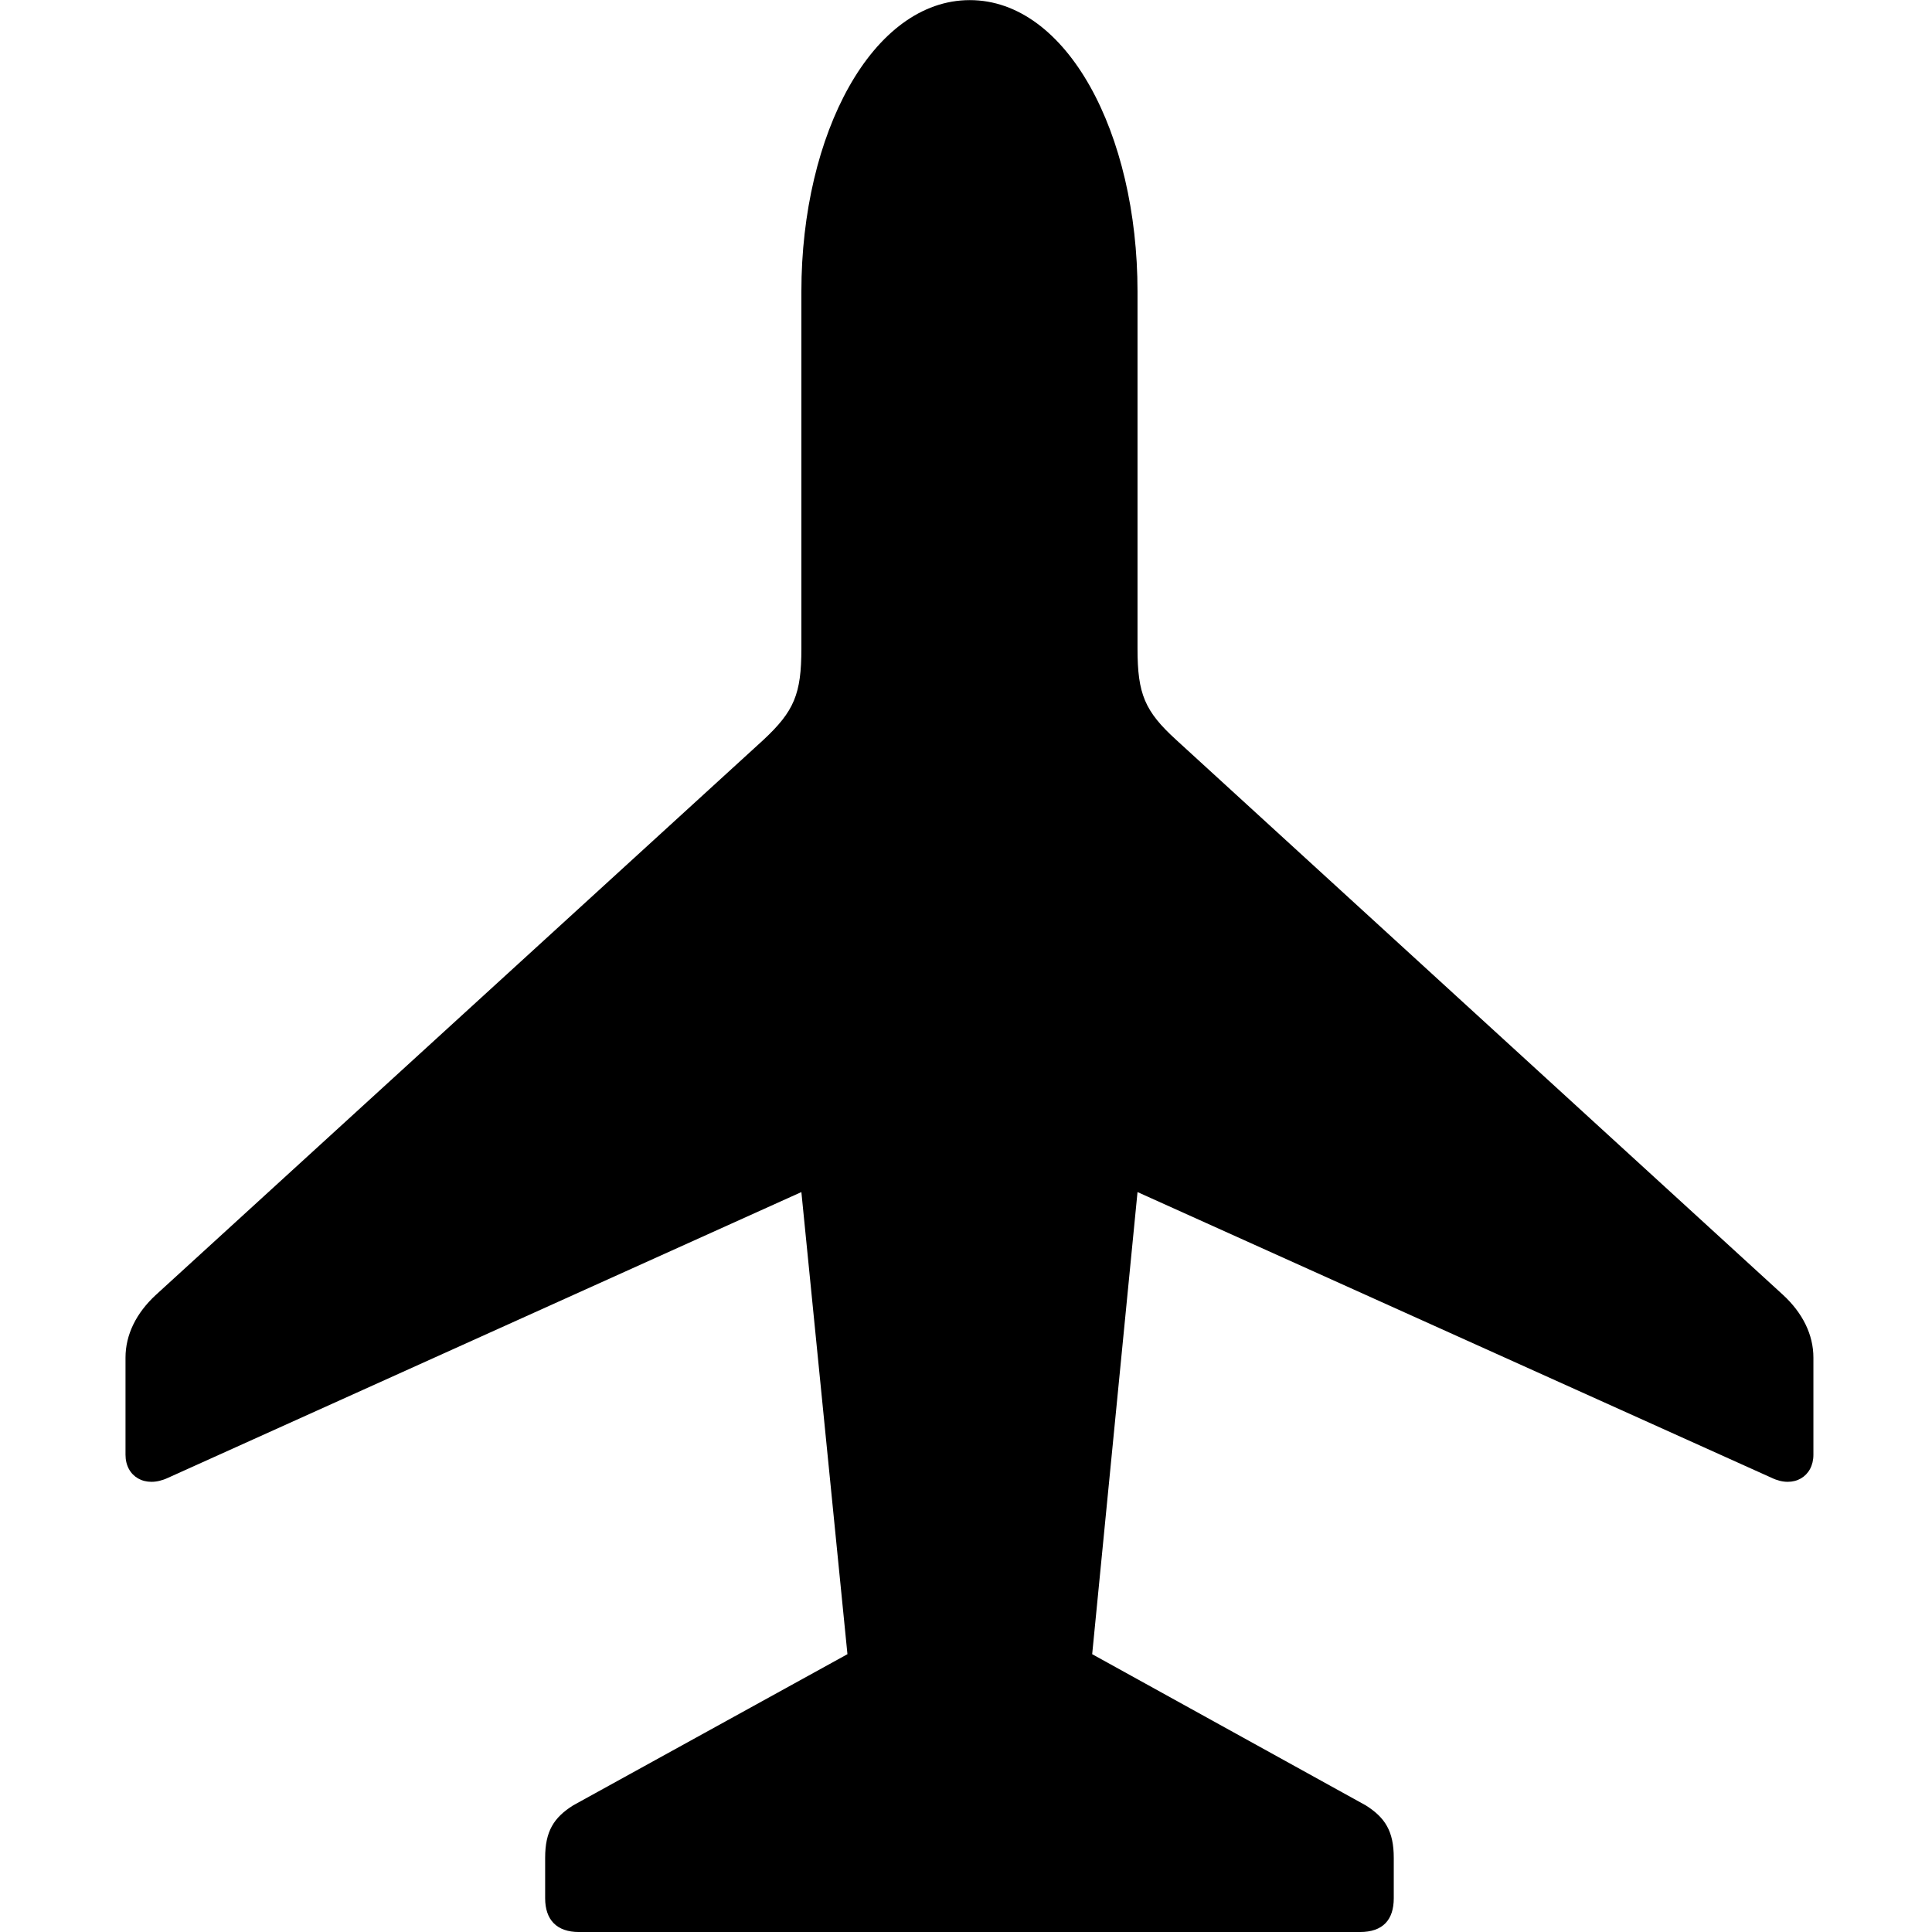 <?xml version="1.0" encoding="UTF-8"?>
<svg viewBox="0 0 200 200" xmlns="http://www.w3.org/2000/svg" xmlns:bx="https://boxy-svg.com">
  <defs>
    <bx:grid x="0" y="0" width="14.408" height="14.408"/>
  </defs>
  <g id="Thin-L" transform="matrix(0, -1.526, 1.526, 0, 154.192, 224.516)">
    <path d="M 147.119 -35.254 C 147.119 -41.846 138.086 -46.68 127.344 -46.68 L 103.125 -46.68 C 100.049 -46.68 98.877 -47.168 96.924 -49.268 L 59.277 -90.478 C 58.057 -91.797 56.592 -92.529 55.029 -92.529 L 48.438 -92.529 C 46.973 -92.529 46.143 -91.211 46.875 -89.648 L 66.26 -46.68 L 34.912 -43.555 L 24.658 -62.158 C 23.828 -63.477 22.9 -64.062 21.094 -64.062 L 18.359 -64.062 C 16.895 -64.062 16.064 -63.281 16.064 -61.768 L 16.064 -8.789 C 16.064 -7.227 16.895 -6.494 18.359 -6.494 L 21.094 -6.494 C 22.9 -6.494 23.828 -7.08 24.658 -8.398 L 34.912 -26.953 L 66.26 -23.877 L 46.875 19.141 C 46.143 20.654 46.973 21.973 48.438 21.973 L 55.029 21.973 C 56.592 21.973 58.057 21.24 59.277 19.922 L 96.924 -21.24 C 98.877 -23.389 100.049 -23.877 103.125 -23.877 L 127.344 -23.877 C 138.086 -23.877 147.119 -28.662 147.119 -35.254 Z"/>
  </g>
</svg>